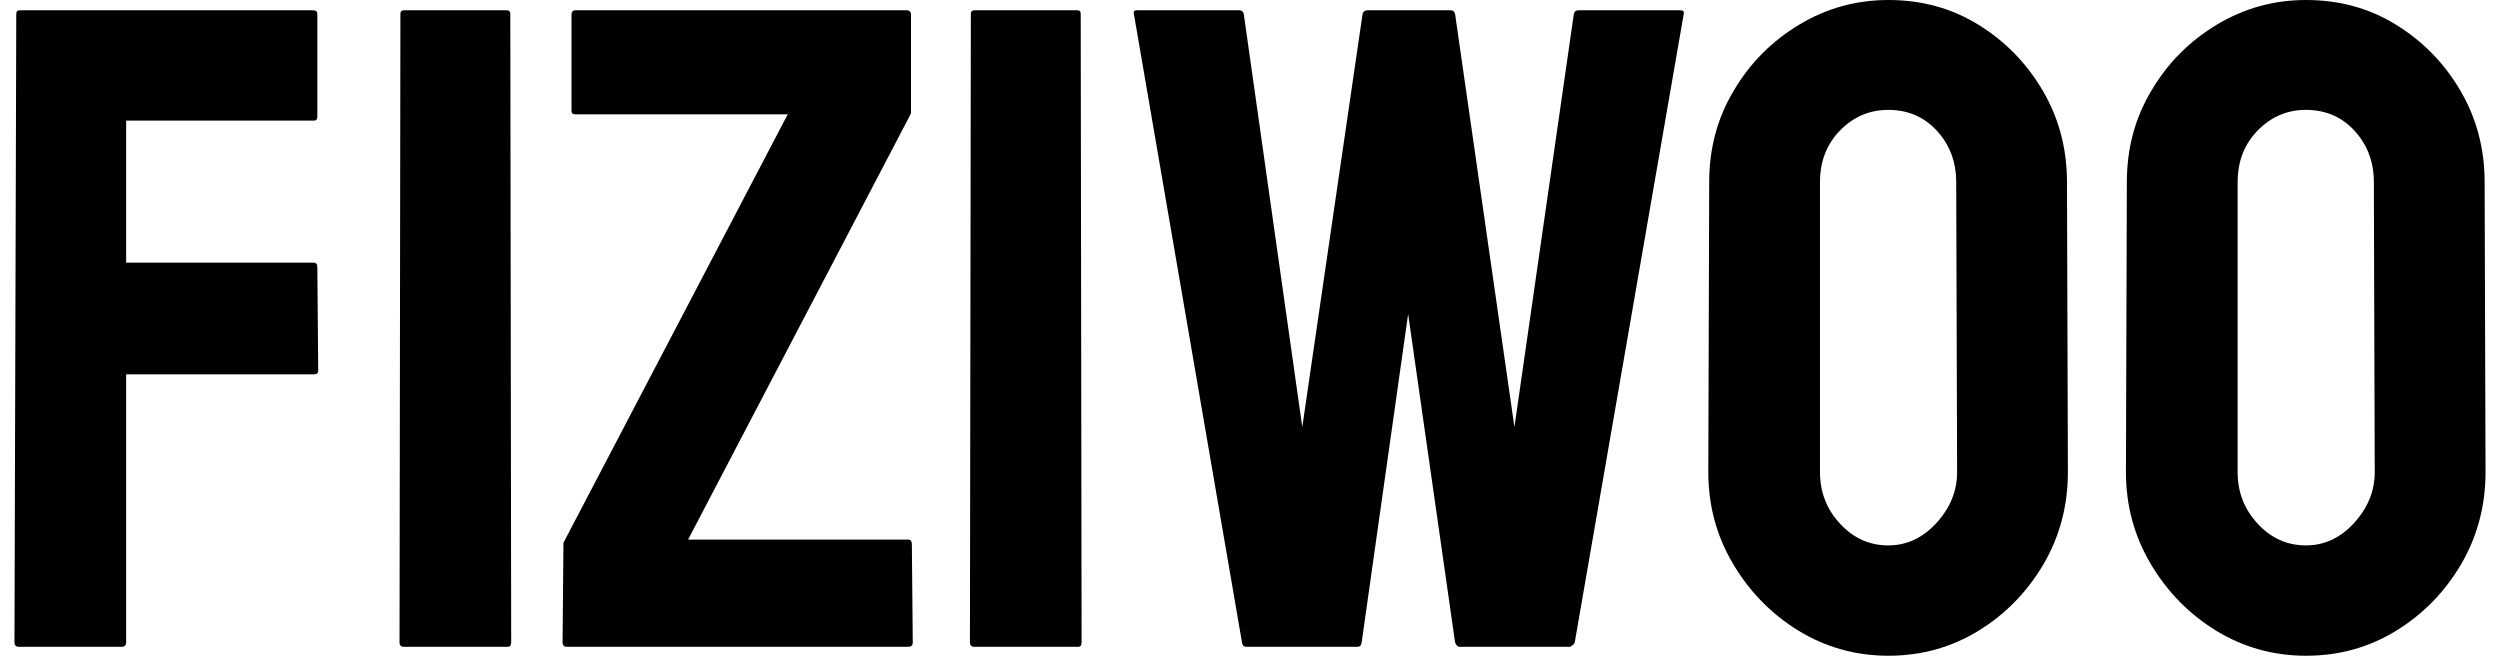 <svg xmlns="http://www.w3.org/2000/svg" fill="none" viewBox="0 0 122 32" height="32" width="122">
<path fill="black" d="M5.938 31.564H0.924C0.779 31.564 0.706 31.492 0.706 31.346L0.794 0.676C0.794 0.56 0.852 0.502 0.968 0.502H15.268C15.413 0.502 15.486 0.56 15.486 0.676V5.711C15.486 5.828 15.427 5.886 15.311 5.886H6.156V12.818H15.311C15.427 12.818 15.486 12.89 15.486 13.036L15.529 18.093C15.529 18.209 15.456 18.267 15.311 18.267H6.156V31.346C6.156 31.492 6.083 31.564 5.938 31.564Z"></path>
<path fill="black" d="M24.772 31.564H19.715C19.57 31.564 19.497 31.492 19.497 31.346L19.54 0.676C19.54 0.56 19.599 0.502 19.715 0.502H24.728C24.844 0.502 24.903 0.56 24.903 0.676L24.946 31.346C24.946 31.492 24.888 31.564 24.772 31.564Z"></path>
<path fill="black" d="M44.325 31.564H27.671C27.526 31.564 27.453 31.492 27.453 31.346L27.497 26.485L38.44 5.581H28.085C27.954 5.581 27.889 5.523 27.889 5.406V0.72C27.889 0.575 27.954 0.502 28.085 0.502H44.238C44.383 0.502 44.456 0.575 44.456 0.72V5.537L33.578 26.333H44.325C44.441 26.333 44.499 26.413 44.499 26.573L44.543 31.346C44.543 31.492 44.47 31.564 44.325 31.564Z"></path>
<path fill="black" d="M52.608 31.564H47.551C47.406 31.564 47.333 31.492 47.333 31.346L47.377 0.676C47.377 0.56 47.435 0.502 47.551 0.502H52.565C52.681 0.502 52.739 0.56 52.739 0.676L52.782 31.346C52.782 31.492 52.724 31.564 52.608 31.564Z"></path>
<path fill="black" d="M66.232 31.564H60.826C60.695 31.564 60.622 31.492 60.608 31.346L55.333 0.676C55.304 0.56 55.347 0.502 55.464 0.502H60.477C60.594 0.502 60.666 0.56 60.695 0.676L63.551 20.839L66.494 0.676C66.523 0.56 66.61 0.502 66.755 0.502H70.788C70.904 0.502 70.977 0.56 71.007 0.676L73.904 20.839L76.804 0.676C76.833 0.56 76.906 0.502 77.022 0.502H81.993C82.138 0.502 82.195 0.56 82.167 0.676L76.848 31.346C76.833 31.404 76.789 31.455 76.717 31.499L76.629 31.564H71.223C71.137 31.564 71.064 31.492 71.007 31.346L68.717 15.325L66.45 31.346C66.436 31.492 66.363 31.564 66.232 31.564Z"></path>
<path fill="black" d="M92.15 26.616C93.05 26.616 93.835 26.249 94.504 25.515C95.172 24.781 95.507 23.957 95.507 23.041L95.463 8.894C95.463 7.906 95.15 7.07 94.526 6.387C93.901 5.704 93.109 5.362 92.15 5.362C91.234 5.362 90.449 5.697 89.796 6.365C89.141 7.034 88.815 7.877 88.815 8.894V23.041C88.815 24.015 89.141 24.854 89.796 25.559C90.449 26.264 91.234 26.616 92.15 26.616ZM92.15 32C90.566 32 89.106 31.593 87.768 30.779C86.446 29.966 85.382 28.879 84.575 27.521C83.769 26.162 83.365 24.669 83.365 23.041L83.409 8.894C83.409 7.237 83.809 5.748 84.607 4.425C85.392 3.088 86.453 2.016 87.79 1.21C89.127 0.403 90.581 0 92.15 0C93.777 0 95.238 0.4 96.532 1.199C97.84 1.999 98.889 3.071 99.681 4.414C100.473 5.759 100.869 7.252 100.869 8.894L100.913 23.041C100.913 24.669 100.521 26.158 99.736 27.51C98.936 28.876 97.876 29.966 96.553 30.779C95.23 31.593 93.763 32 92.15 32Z"></path>
<path fill="black" d="M112.531 26.616C113.431 26.616 114.216 26.249 114.885 25.515C115.553 24.781 115.887 23.957 115.887 23.041L115.844 8.894C115.844 7.906 115.531 7.07 114.907 6.387C114.282 5.704 113.49 5.362 112.531 5.362C111.615 5.362 110.83 5.697 110.177 6.365C109.522 7.034 109.196 7.877 109.196 8.894V23.041C109.196 24.015 109.522 24.854 110.177 25.559C110.83 26.264 111.615 26.616 112.531 26.616ZM112.531 32C110.947 32 109.487 31.593 108.149 30.779C106.827 29.966 105.762 28.879 104.956 27.521C104.15 26.162 103.746 24.669 103.746 23.041L103.79 8.894C103.79 7.237 104.19 5.748 104.988 4.425C105.773 3.088 106.834 2.016 108.171 1.21C109.508 0.403 110.961 0 112.531 0C114.158 0 115.619 0.4 116.913 1.199C118.221 1.999 119.27 3.071 120.062 4.414C120.854 5.759 121.25 7.252 121.25 8.894L121.294 23.041C121.294 24.669 120.901 26.158 120.117 27.51C119.317 28.876 118.256 29.966 116.934 30.779C115.611 31.593 114.144 32 112.531 32Z"></path>
</svg>
